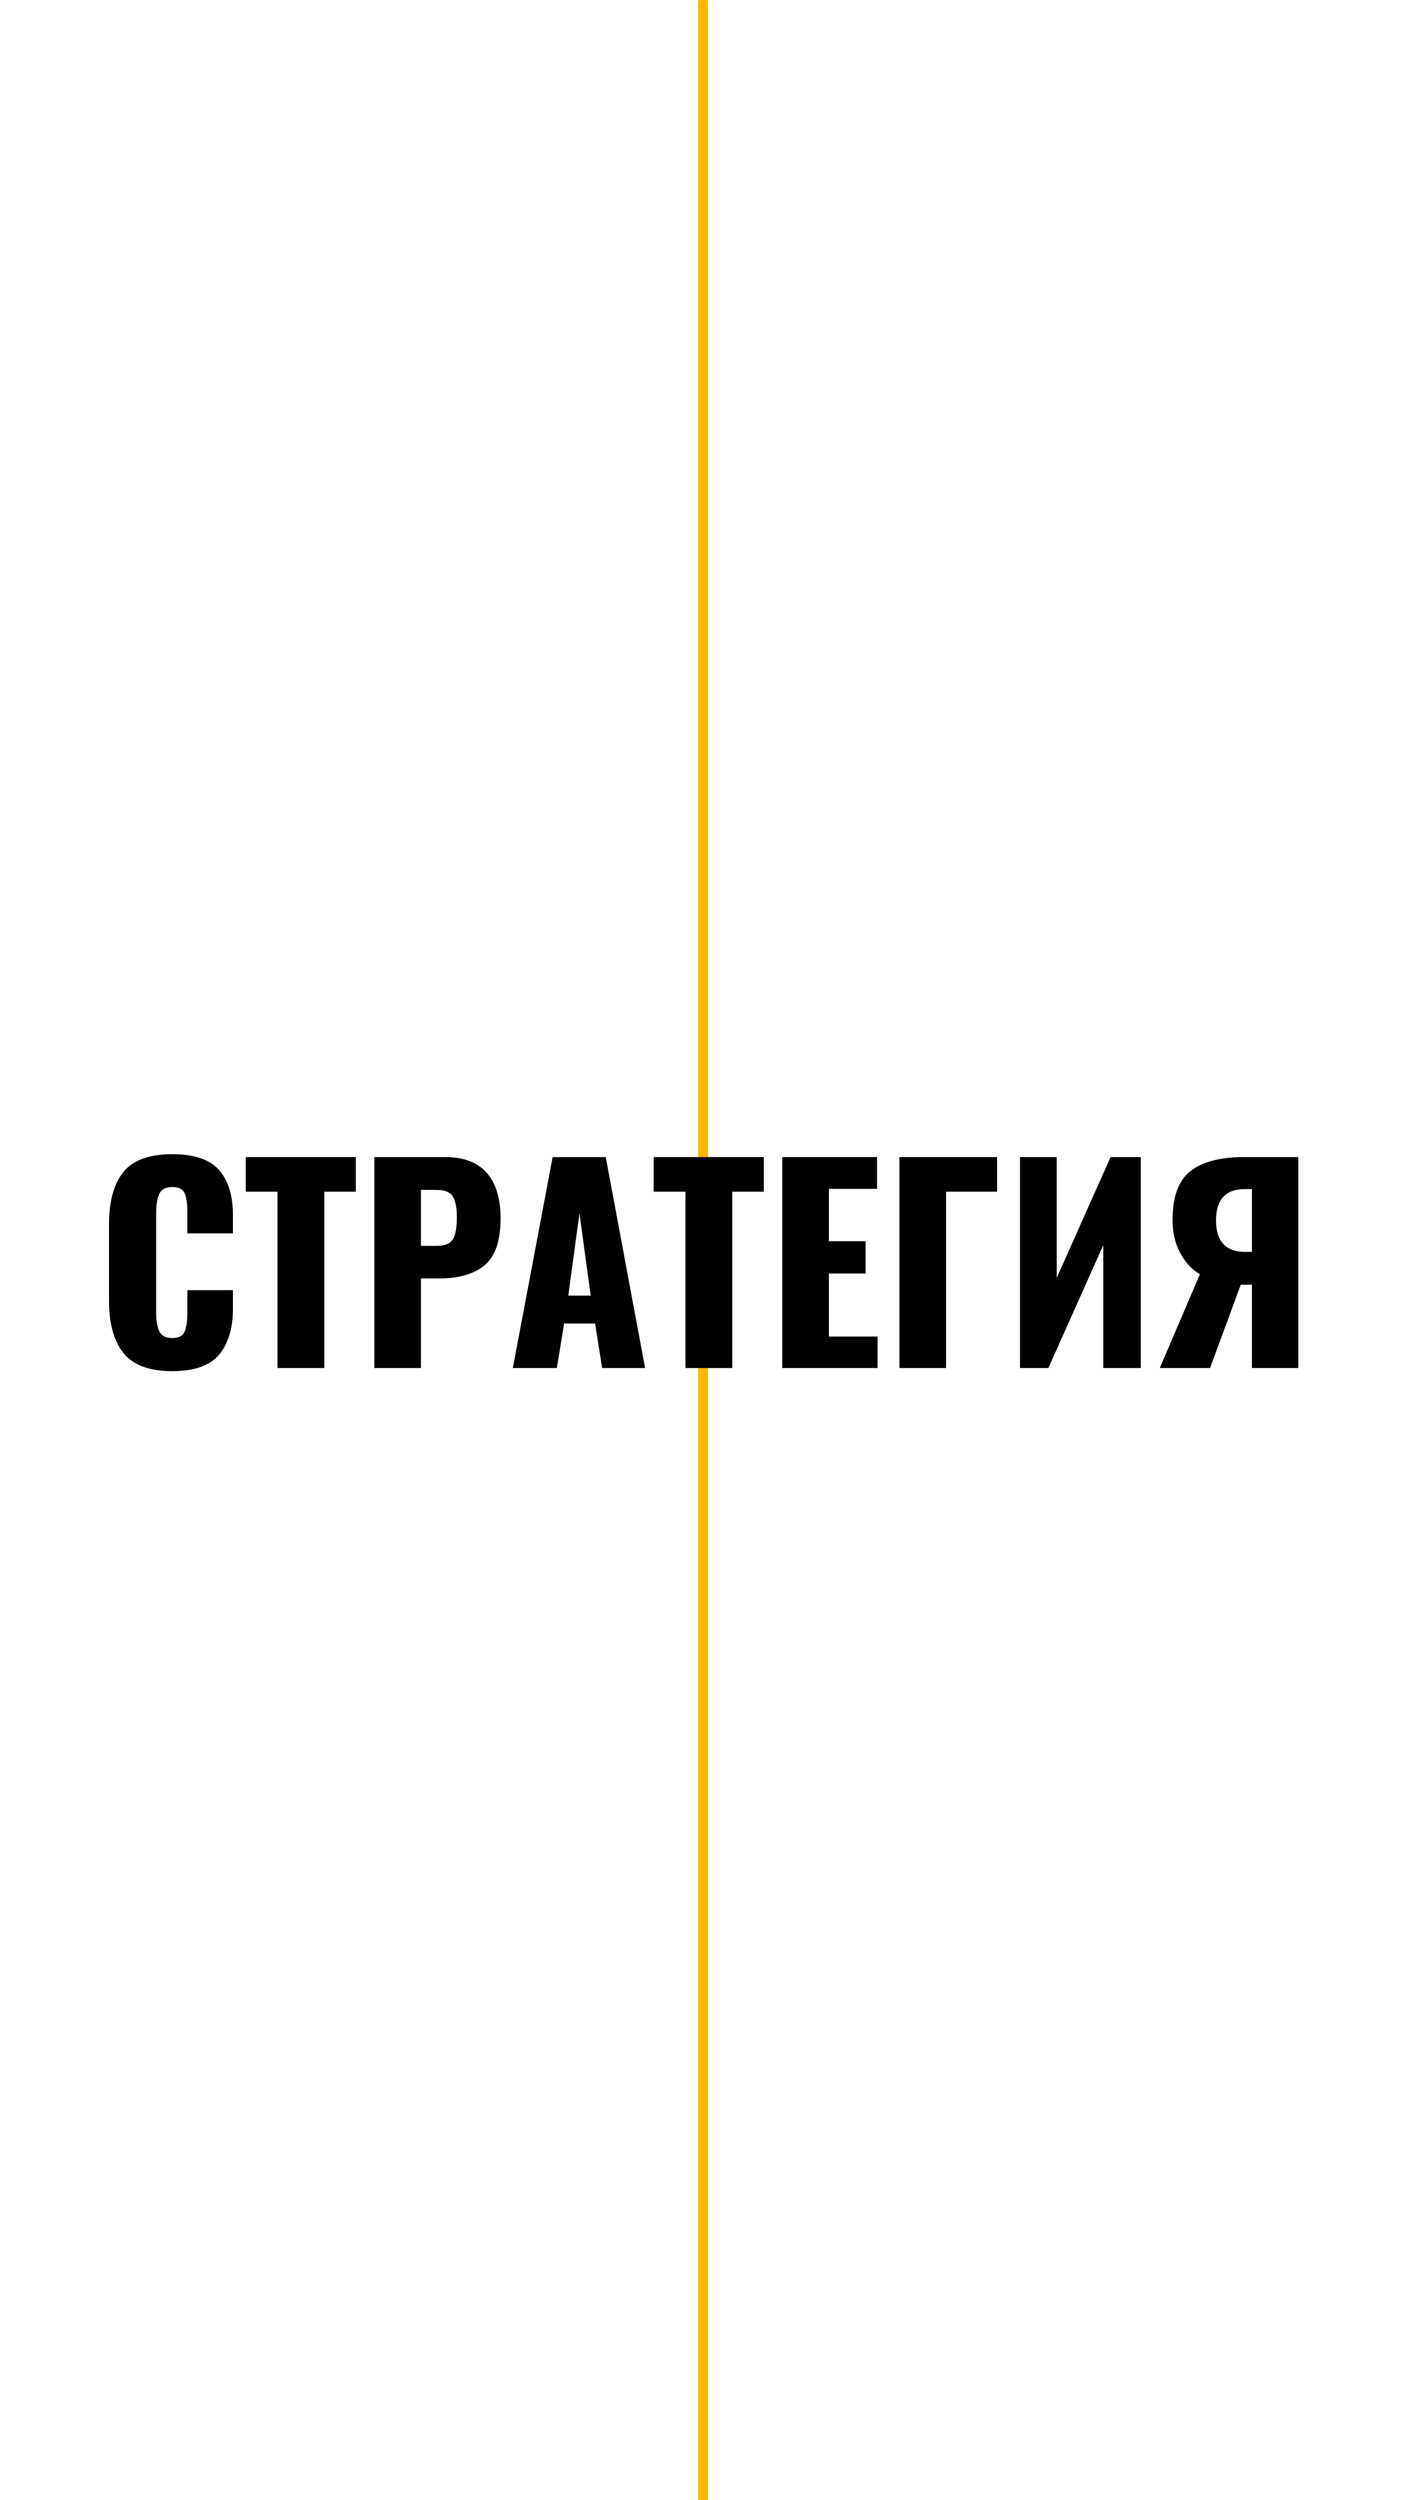 <?xml version="1.0" encoding="UTF-8"?> <svg xmlns="http://www.w3.org/2000/svg" xmlns:xlink="http://www.w3.org/1999/xlink" width="810pt" height="1440pt" viewBox="0 0 810 1440"> <defs> <g> <symbol overflow="visible" id="glyph0-0"> <path style="stroke:none;" d="M 12.297 -121.484 L 87.594 -121.484 L 87.594 0 L 12.297 0 Z M 72.141 -13.5 L 72.141 -107.984 L 27.75 -107.984 L 27.75 -13.5 Z M 72.141 -13.5 "></path> </symbol> <symbol overflow="visible" id="glyph0-1"> <path style="stroke:none;" d="M 43.797 1.797 C 30.598 1.797 21.223 -1.676 15.672 -8.625 C 10.117 -15.57 7.344 -25.598 7.344 -38.703 L 7.344 -82.484 C 7.344 -95.891 10.094 -106.016 15.594 -112.859 C 21.094 -119.711 30.492 -123.141 43.797 -123.141 C 56.492 -123.141 65.488 -120.086 70.781 -113.984 C 76.082 -107.891 78.734 -99.242 78.734 -88.047 L 78.734 -77.547 L 52.5 -77.547 L 52.5 -89.688 C 52.5 -94.383 52 -97.984 51 -100.484 C 50 -102.984 47.598 -104.234 43.797 -104.234 C 39.992 -104.234 37.492 -102.91 36.297 -100.266 C 35.098 -97.617 34.5 -93.941 34.5 -89.234 L 34.5 -32.094 C 34.5 -27.289 35.125 -23.613 36.375 -21.062 C 37.625 -18.52 40.098 -17.25 43.797 -17.25 C 47.492 -17.25 49.867 -18.52 50.922 -21.062 C 51.973 -23.613 52.5 -27.289 52.5 -32.094 L 52.5 -44.844 L 78.734 -44.844 L 78.734 -34.344 C 78.734 -22.945 76.082 -14.07 70.781 -7.719 C 65.488 -1.375 56.492 1.797 43.797 1.797 Z M 43.797 1.797 "></path> </symbol> <symbol overflow="visible" id="glyph0-2"> <path style="stroke:none;" d="M 19.953 -101.547 L 1.656 -101.547 L 1.656 -121.484 L 65.094 -121.484 L 65.094 -101.547 L 46.938 -101.547 L 46.938 0 L 19.953 0 Z M 19.953 -101.547 "></path> </symbol> <symbol overflow="visible" id="glyph0-3"> <path style="stroke:none;" d="M 9 -121.484 L 49.797 -121.484 C 60.492 -121.484 68.488 -118.457 73.781 -112.406 C 79.082 -106.363 81.734 -97.641 81.734 -86.234 C 81.734 -73.242 78.66 -64.223 72.516 -59.172 C 66.367 -54.117 57.742 -51.594 46.641 -51.594 L 35.844 -51.594 L 35.844 0 L 9 0 Z M 44.844 -70.344 C 49.539 -70.344 52.664 -71.594 54.219 -74.094 C 55.77 -76.594 56.547 -80.789 56.547 -86.688 C 56.547 -92.094 55.797 -96.094 54.297 -98.688 C 52.797 -101.289 49.598 -102.594 44.703 -102.594 L 35.844 -102.594 L 35.844 -70.344 Z M 44.844 -70.344 "></path> </symbol> <symbol overflow="visible" id="glyph0-4"> <path style="stroke:none;" d="M 26.094 -121.484 L 56.688 -121.484 L 79.344 0 L 54.594 0 L 50.547 -25.641 L 32.703 -25.641 L 28.5 0 L 3.156 0 Z M 48 -41.703 L 41.547 -89.094 L 35.094 -41.703 Z M 48 -41.703 "></path> </symbol> <symbol overflow="visible" id="glyph0-5"> <path style="stroke:none;" d="M 9 -121.484 L 63.594 -121.484 L 63.594 -103.188 L 35.844 -103.188 L 35.844 -73.047 L 57 -73.047 L 57 -54.438 L 35.844 -54.438 L 35.844 -18.141 L 63.891 -18.141 L 63.891 0 L 9 0 Z M 9 -121.484 "></path> </symbol> <symbol overflow="visible" id="glyph0-6"> <path style="stroke:none;" d="M 9.453 -121.484 L 65.688 -121.484 L 65.688 -101.547 L 36.297 -101.547 L 36.297 0 L 9.453 0 Z M 9.453 -121.484 "></path> </symbol> <symbol overflow="visible" id="glyph0-7"> <path style="stroke:none;" d="M 9.453 -121.484 L 30.594 -121.484 L 30.594 -51.891 L 61.641 -121.484 L 79.047 -121.484 L 79.047 0 L 57.438 0 L 57.438 -70.797 L 25.797 0 L 9.453 0 Z M 9.453 -121.484 "></path> </symbol> <symbol overflow="visible" id="glyph0-8"> <path style="stroke:none;" d="M 24.594 -54 C 19.789 -56.895 15.961 -61.066 13.109 -66.516 C 10.266 -71.961 8.844 -78.188 8.844 -85.188 C 8.844 -98.582 12.266 -107.977 19.109 -113.375 C 25.961 -118.781 36.289 -121.484 50.094 -121.484 L 81.297 -121.484 L 81.297 0 L 54.594 0 L 54.594 -48 L 48.141 -48 L 30.453 0 L 1.5 0 Z M 54.594 -66.891 L 54.594 -103.047 L 50.391 -103.047 C 39.391 -103.047 33.891 -97.047 33.891 -85.047 C 33.891 -72.941 39.488 -66.891 50.688 -66.891 Z M 54.594 -66.891 "></path> </symbol> </g> </defs> <g id="surface1"> <path style=" stroke:none;fill-rule:nonzero;fill:rgb(100%,72.159%,0.389%);fill-opacity:1;" d="M 402.156 1439.938 L 402.156 0.051 L 407.855 0.051 L 407.855 1439.938 Z M 402.156 1439.938 "></path> <g style="fill:rgb(0%,0%,0%);fill-opacity:1;"> <use xlink:href="#glyph0-1" x="55.457" y="787.903"></use> </g> <g style="fill:rgb(0%,0%,0%);fill-opacity:1;"> <use xlink:href="#glyph0-2" x="139.901" y="787.903"></use> </g> <g style="fill:rgb(0%,0%,0%);fill-opacity:1;"> <use xlink:href="#glyph0-3" x="206.646" y="787.903"></use> </g> <g style="fill:rgb(0%,0%,0%);fill-opacity:1;"> <use xlink:href="#glyph0-4" x="292.29" y="787.903"></use> </g> <g style="fill:rgb(0%,0%,0%);fill-opacity:1;"> <use xlink:href="#glyph0-2" x="374.933" y="787.903"></use> </g> <g style="fill:rgb(0%,0%,0%);fill-opacity:1;"> <use xlink:href="#glyph0-5" x="441.678" y="787.903"></use> </g> <g style="fill:rgb(0%,0%,0%);fill-opacity:1;"> <use xlink:href="#glyph0-6" x="508.723" y="787.903"></use> </g> <g style="fill:rgb(0%,0%,0%);fill-opacity:1;"> <use xlink:href="#glyph0-7" x="578.168" y="787.903"></use> </g> <g style="fill:rgb(0%,0%,0%);fill-opacity:1;"> <use xlink:href="#glyph0-8" x="666.661" y="787.903"></use> </g> </g> </svg> 